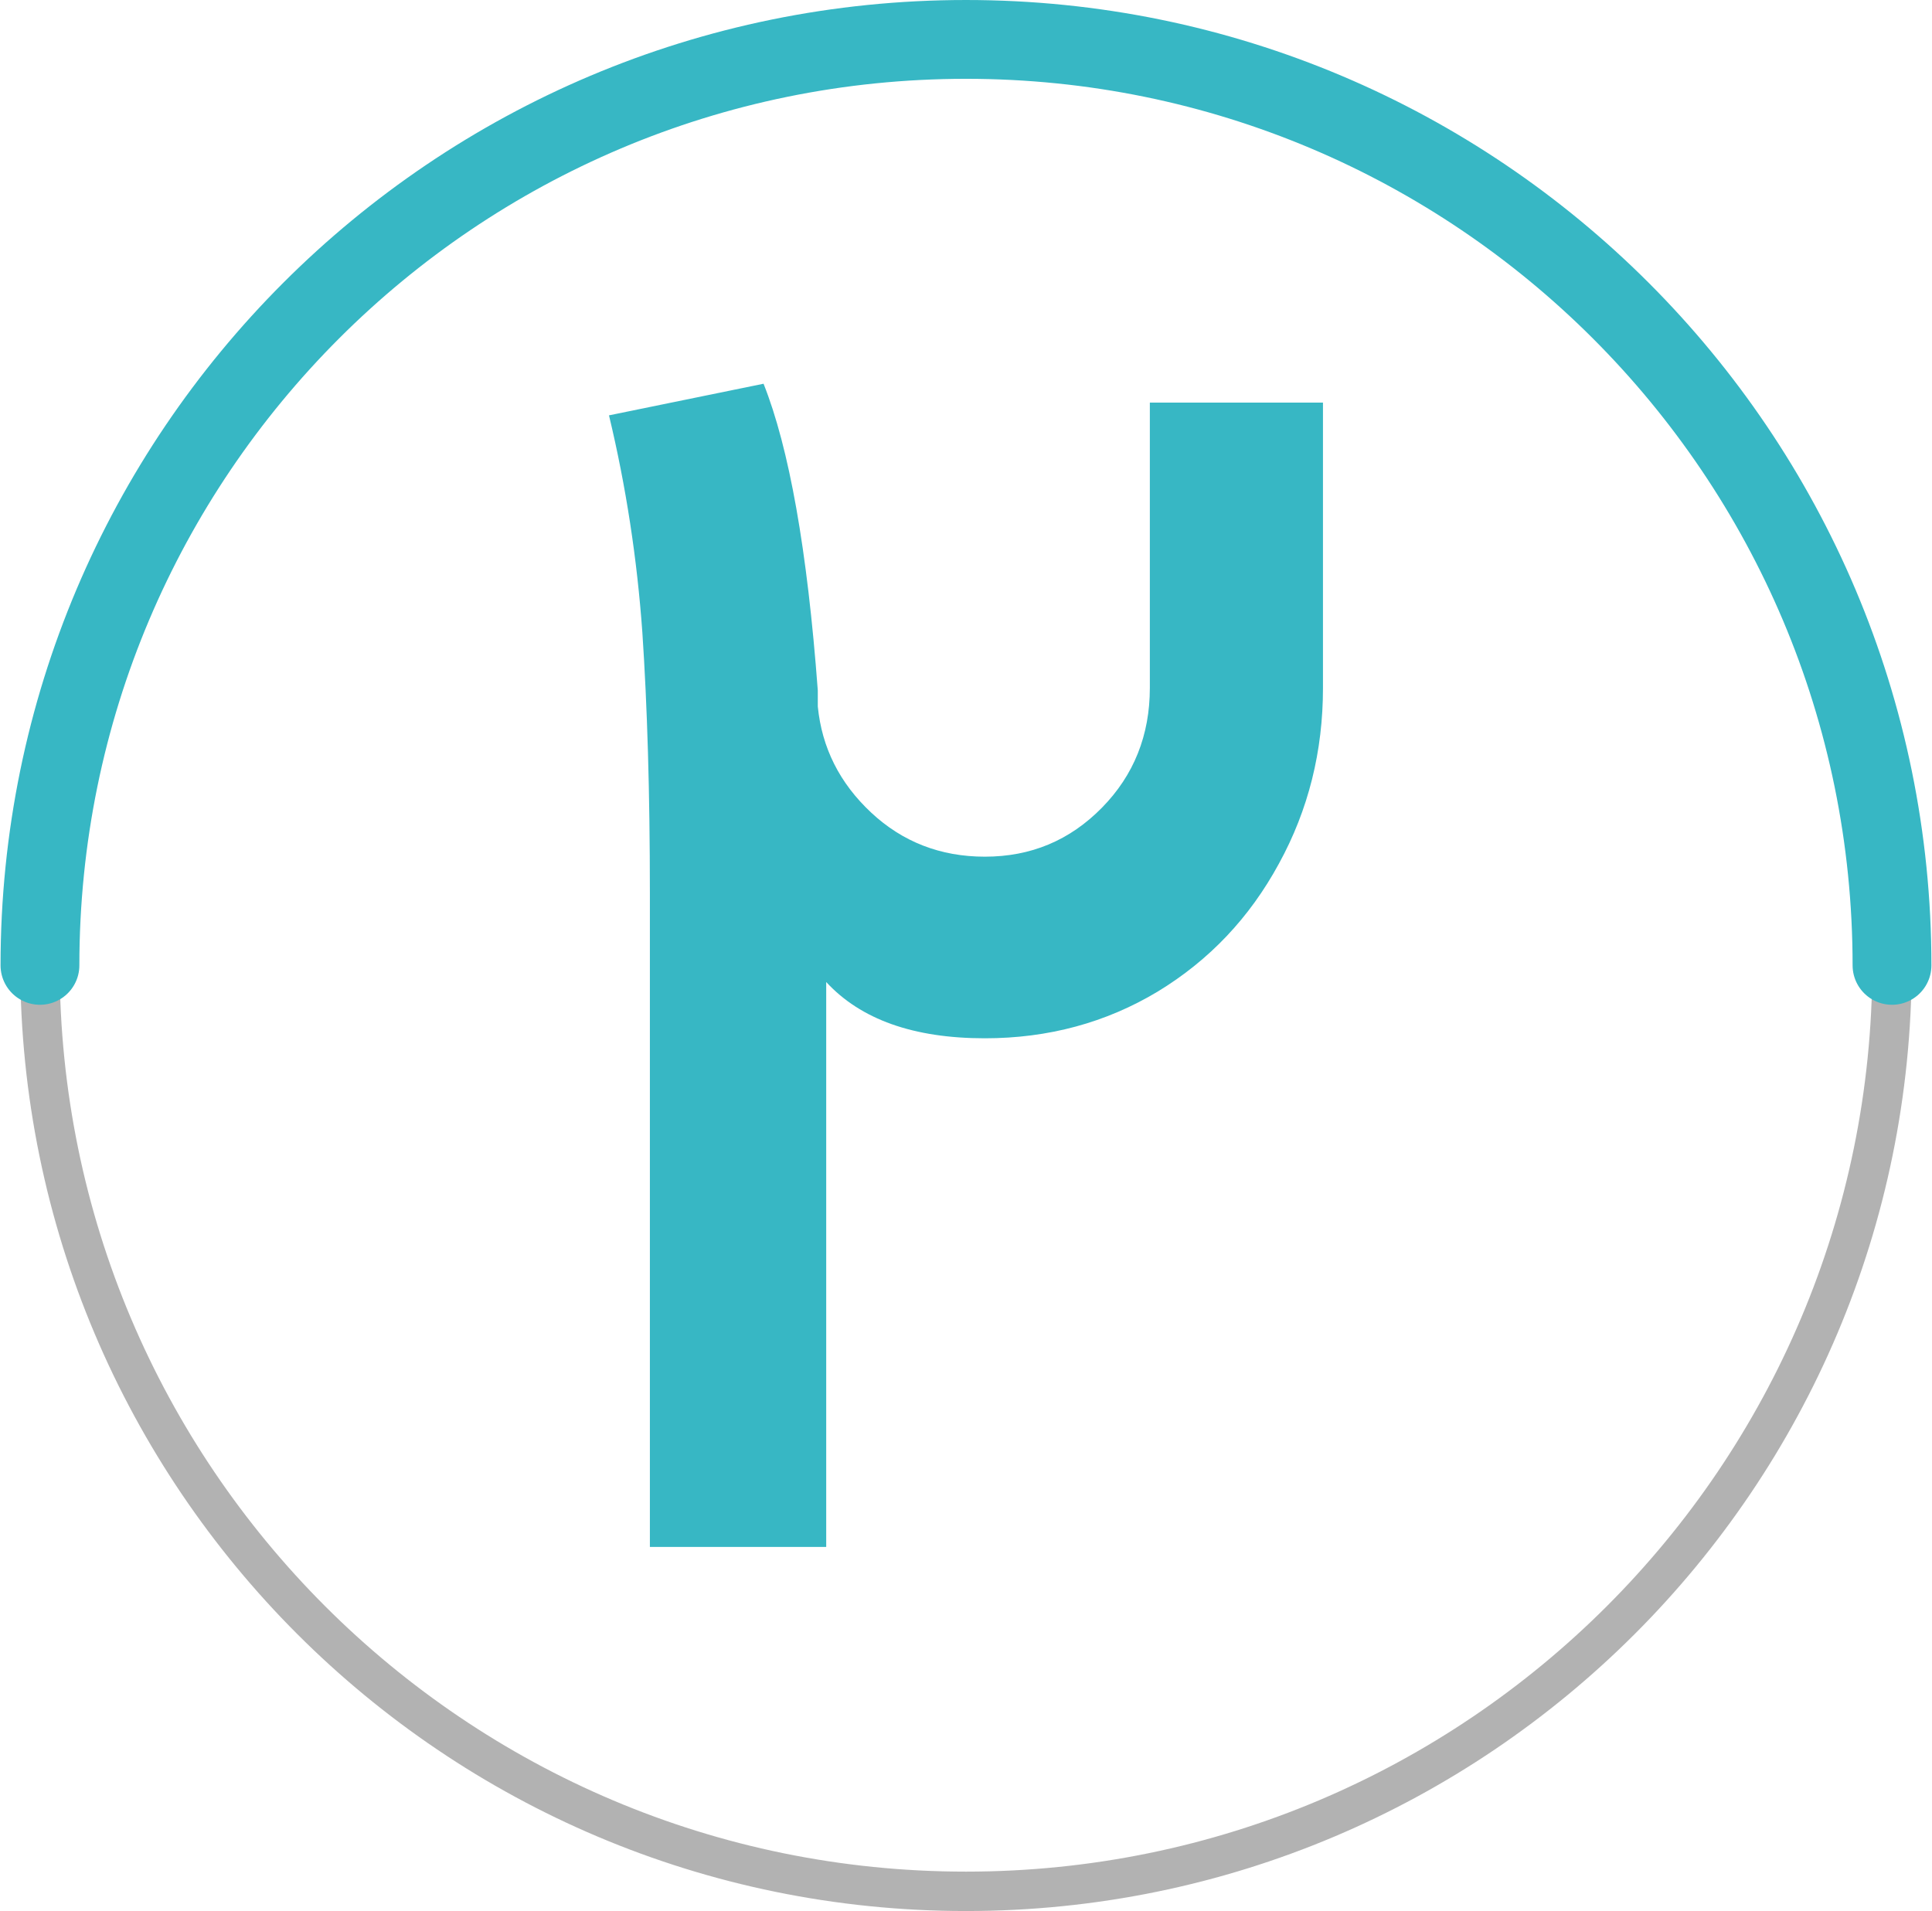 <?xml version="1.0" encoding="UTF-8"?>
<!DOCTYPE svg PUBLIC "-//W3C//DTD SVG 1.1//EN" "http://www.w3.org/Graphics/SVG/1.1/DTD/svg11.dtd">
<!-- Creator: CorelDRAW -->
<svg xmlns="http://www.w3.org/2000/svg" xml:space="preserve" width="1.021in" height="1.01in" version="1.1" style="shape-rendering:geometricPrecision; text-rendering:geometricPrecision; image-rendering:optimizeQuality; fill-rule:evenodd; clip-rule:evenodd"
viewBox="0 0 465.97 461.21"
 xmlns:xlink="http://www.w3.org/1999/xlink"
 xmlns:xodm="http://www.corel.com/coreldraw/odm/2003">
 <defs>
  <style type="text/css">
   <![CDATA[
    .str0 {stroke:#666666;stroke-width:9.51;stroke-linecap:round;stroke-miterlimit:2.613;stroke-opacity:0.502}
    .str1 {stroke:#37B7C4;stroke-width:19.02;stroke-linecap:round;stroke-miterlimit:2.613}
    .fil2 {fill:none}
    .fil1 {fill:none}
    .fil0 {fill:#37B7C4;fill-rule:nonzero}
   ]]>
  </style>
 </defs>
 <g id="Layer_x0020_1">
  <path class="fil0" d="M319.13 97.18l0 68.86c0,15.26 -3.5,29.39 -10.64,42.41 -7.07,13.02 -16.8,23.3 -29.25,30.86 -12.46,7.49 -26.38,11.27 -41.71,11.27 -17.22,0 -29.95,-4.55 -38.28,-13.58l0 -2.59 0 138.92 -42.55 0 0 -141.37 0 -16.45c0,-24.29 -0.63,-45.21 -1.82,-62.92 -1.26,-17.64 -3.92,-35.13 -8.05,-52.35l37.3 -7.63c6.16,15.47 10.57,40.1 13.09,74.04l0 1.05 0 2.8c0.98,9.94 5.25,18.48 12.88,25.61 7.56,7.07 16.73,10.64 27.43,10.64 11.13,0 20.5,-3.92 28.27,-11.83 7.7,-7.84 11.55,-17.5 11.55,-28.9l0 -68.86 41.78 0z"/>
  <path class="fil1 str0" d="M232.98 9.51c123.42,0 223.47,100.05 223.47,223.47 0,123.42 -100.05,223.47 -223.47,223.47 -123.42,0 -223.47,-100.05 -223.47,-223.47 0,-123.42 100.05,-223.47 223.47,-223.47z"/>
  <path class="fil2 str1" d="M9.51 232.98c0,-123.42 100.05,-223.47 223.47,-223.47 123.42,0 223.47,100.05 223.47,223.47"/>
 </g>
</svg>

